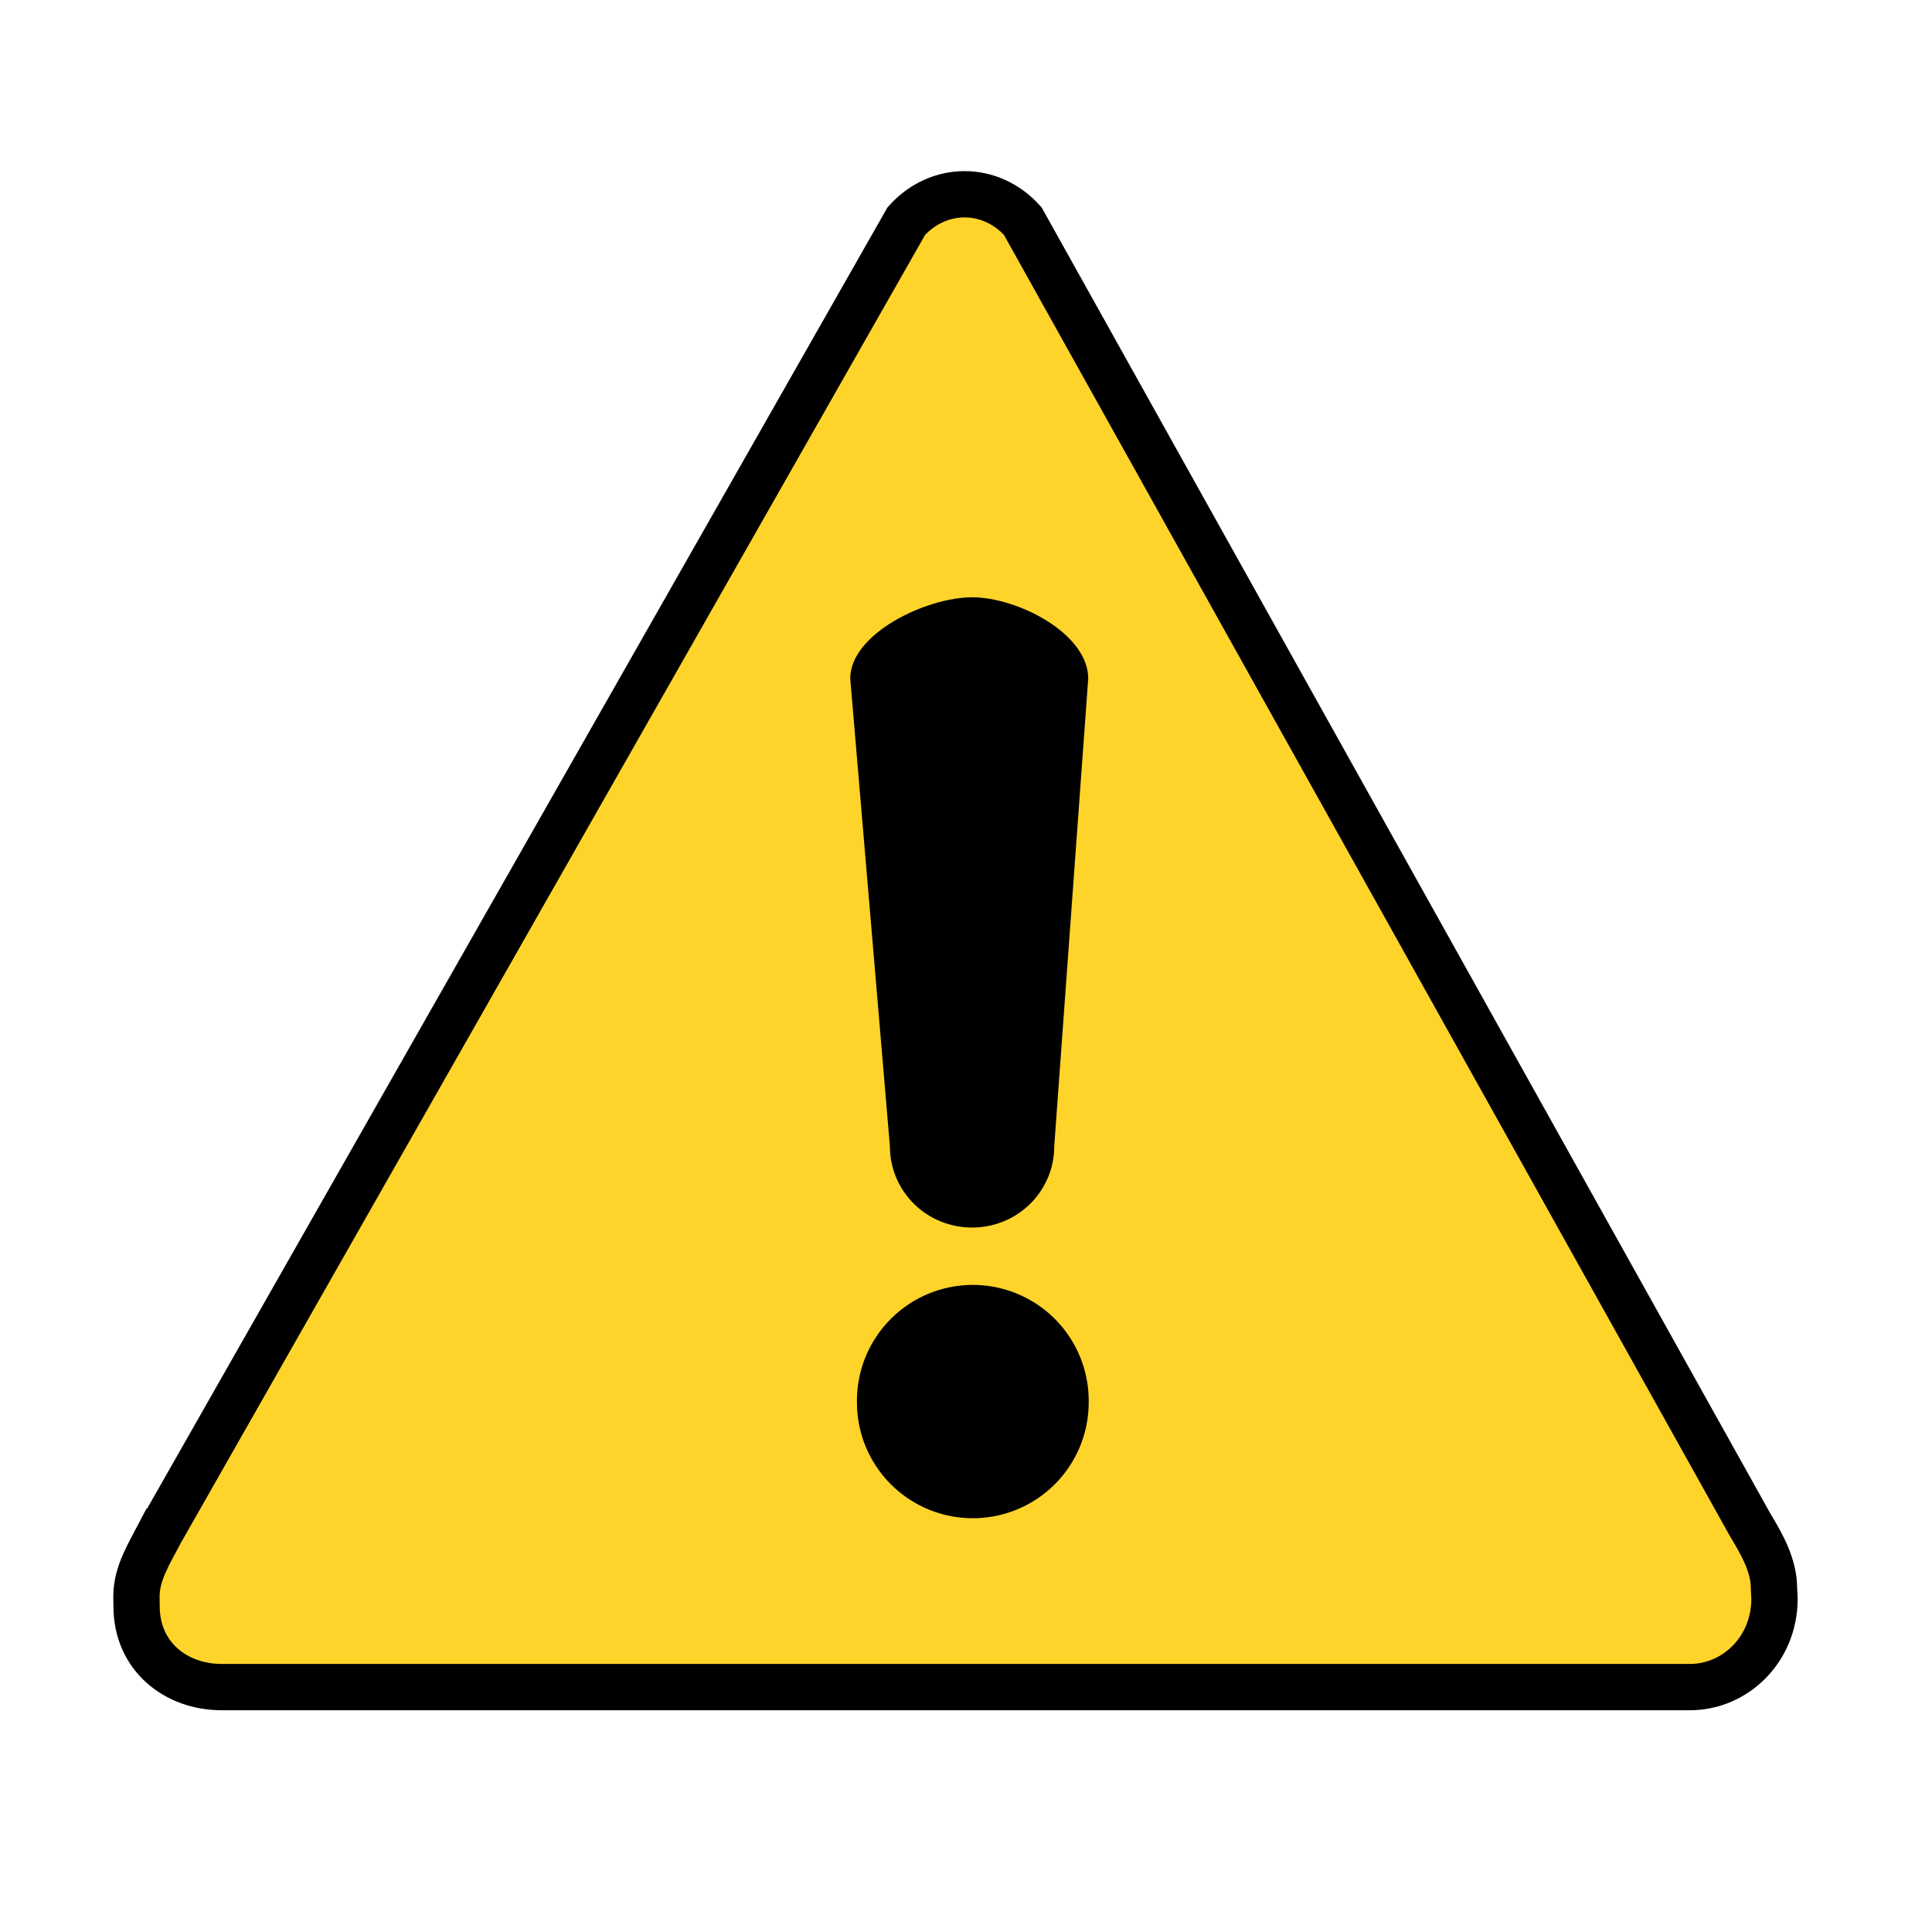 <?xml version="1.0"?><svg width="285" height="285" xmlns="http://www.w3.org/2000/svg">
 <title>warning_icon</title>
 <g>
  <title>Layer 1</title>
  <g id="layer1">
   <g fill="#ffd42a" id="g2387">
    <path fill="#ffd42a" stroke="#000000" stroke-width="6.831" stroke-miterlimit="4" d="m23.684,225.961c-1.632,3.142 -3.555,6.08 -3.555,9.528l0.016,1.441c0,7.442 5.831,11.942 12.535,11.942l216.608,0c6.704,0 12.478,-5.577 12.478,-13.02l-0.071,-1.448c0,-3.448 -1.697,-6.443 -3.555,-9.528l-107.275,-192.271c-4.74,-5.262 -12.424,-5.262 -17.164,0.001l-110.017,193.355z" id="path2389"/>
   </g>
   <path fill="#000000" fill-rule="nonzero" stroke-width="2" stroke-linecap="round" stroke-linejoin="round" marker-start="none" marker-mid="none" marker-end="none" stroke-miterlimit="4" stroke-dasharray="4, 4" stroke-dashoffset="5" id="path2393" d="m160.598,206.754a17.092,17.077 0 1 1-34.183,0a17.092,17.077 0 1 134.183,0z"/>
   <path fill="#000000" fill-rule="nonzero" stroke-width="2" stroke-linecap="round" stroke-linejoin="round" marker-start="none" marker-mid="none" marker-end="none" stroke-miterlimit="4" stroke-dasharray="4, 4" stroke-dashoffset="5" d="m143.395,88.107c6.715,0 17.135,5.345 17.135,11.985l-5.015,69.004c0,6.64 -5.406,11.985 -12.12,11.985c-6.715,0 -12.12,-5.345 -12.12,-11.985l-5.851,-69.004c0,-6.64 11.257,-11.985 17.971,-11.985z" id="path2395"/>
  </g>
 </g>
</svg>